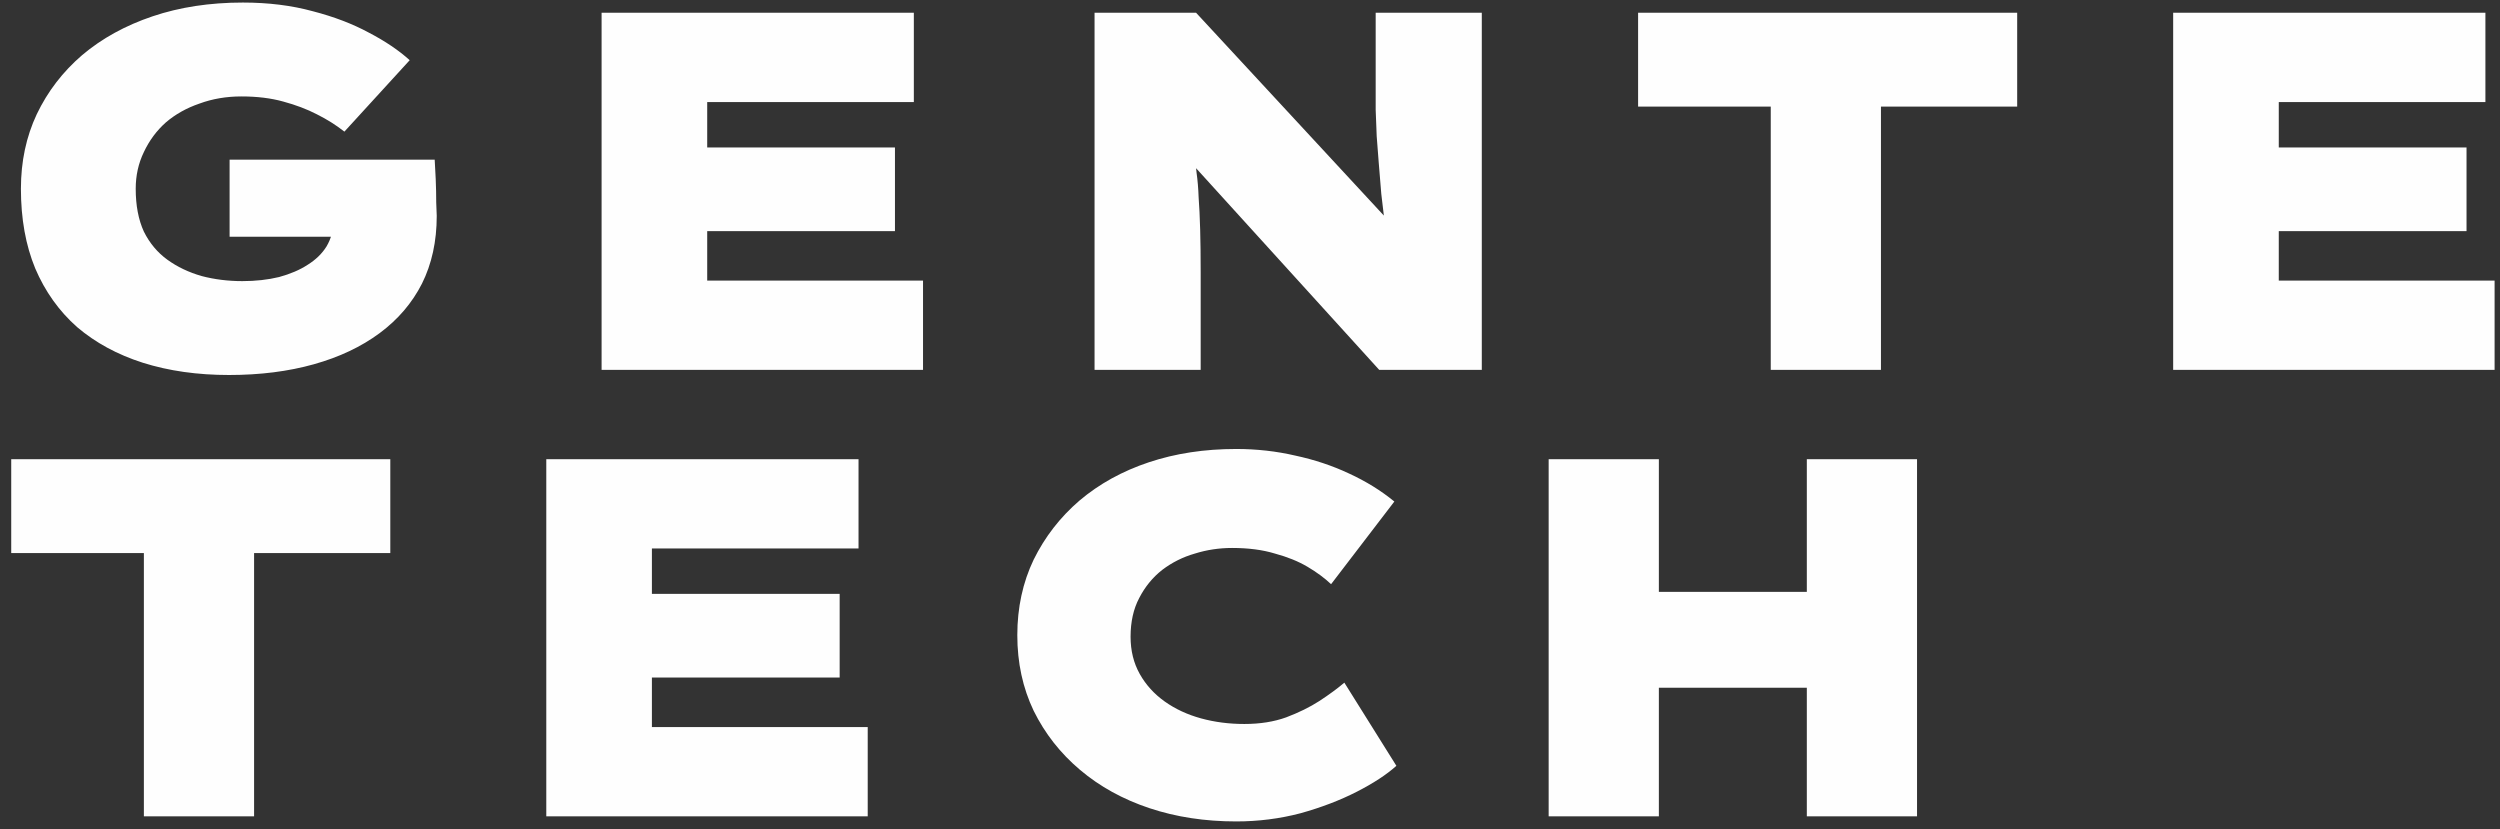 <svg width="196" height="65" viewBox="0 0 196 65" fill="none" xmlns="http://www.w3.org/2000/svg">
<rect x="0" y="0" width="196" height="65" fill="#333333" stroke="none"/>
<path d="M17.96 29.4C15.48 29.4 13.227 29.08 11.2 28.44C9.2 27.8 7.48 26.867 6.04 25.64C4.627 24.387 3.533 22.853 2.76 21.04C2.013 19.227 1.64 17.147 1.64 14.8C1.64 12.667 2.053 10.72 2.88 8.96C3.733 7.173 4.92 5.627 6.44 4.32C7.987 3.013 9.827 2 11.96 1.28C14.093 0.56 16.453 0.2 19.04 0.2C21.04 0.2 22.867 0.427 24.52 0.88C26.173 1.307 27.64 1.867 28.92 2.56C30.2 3.227 31.267 3.947 32.12 4.72L27 10.32C26.36 9.813 25.64 9.36 24.84 8.96C24.067 8.56 23.187 8.227 22.2 7.96C21.24 7.693 20.147 7.56 18.92 7.56C17.747 7.56 16.653 7.747 15.64 8.12C14.627 8.467 13.747 8.96 13 9.6C12.28 10.24 11.707 11.013 11.28 11.92C10.853 12.8 10.64 13.76 10.64 14.8C10.64 16.107 10.853 17.227 11.28 18.16C11.733 19.067 12.347 19.8 13.12 20.36C13.893 20.92 14.787 21.347 15.8 21.64C16.813 21.907 17.88 22.04 19 22.04C20.04 22.04 21 21.933 21.88 21.72C22.76 21.48 23.507 21.16 24.12 20.76C24.76 20.36 25.253 19.88 25.6 19.32C25.947 18.733 26.12 18.107 26.12 17.44L26.16 16.44L27.28 18.56H18V12.52H34.08C34.107 12.893 34.133 13.4 34.16 14.04C34.187 14.68 34.2 15.293 34.2 15.88C34.227 16.44 34.24 16.787 34.24 16.92C34.24 18.92 33.853 20.693 33.08 22.24C32.307 23.76 31.2 25.053 29.76 26.12C28.32 27.187 26.6 28 24.6 28.56C22.6 29.12 20.387 29.4 17.96 29.4ZM47.165 29V1H71.645V8H55.445V22H72.365V29H47.165ZM51.525 18.12V11.56H70.165V18.12H51.525ZM85.813 29V1H93.773L110.253 18.8L108.653 18.24C108.52 17.093 108.4 16.08 108.293 15.2C108.213 14.293 108.146 13.48 108.093 12.76C108.04 12.04 107.986 11.347 107.933 10.68C107.906 10.013 107.88 9.32 107.853 8.6C107.853 7.88 107.853 7.08 107.853 6.2V1H116.173V29H108.133L90.333 9.4L93.333 10.36C93.44 10.92 93.533 11.453 93.613 11.96C93.693 12.467 93.76 13 93.813 13.56C93.893 14.12 93.947 14.76 93.973 15.48C94.026 16.2 94.067 17.04 94.093 18C94.12 18.933 94.133 20.053 94.133 21.36V29H85.813ZM138.827 29V8.36H128.427V1H158.147V8.36H147.467V29H138.827ZM170.376 29V1H194.856V8H178.656V22H195.576V29H170.376ZM174.736 18.12V11.56H193.376V18.12H174.736ZM11.28 64V43.36H0.88V36H30.6V43.36H19.92V64H11.28ZM42.829 64V36H67.309V43H51.109V57H68.029V64H42.829ZM47.189 53.12V46.56H65.829V53.12H47.189ZM96.917 64.4C94.464 64.4 92.197 64.053 90.117 63.36C88.037 62.667 86.224 61.667 84.677 60.36C83.13 59.053 81.917 57.507 81.037 55.72C80.184 53.933 79.757 51.96 79.757 49.8C79.757 47.64 80.184 45.667 81.037 43.88C81.917 42.093 83.117 40.547 84.637 39.24C86.184 37.933 87.997 36.933 90.077 36.24C92.157 35.547 94.437 35.2 96.917 35.2C98.517 35.2 100.064 35.373 101.557 35.72C103.051 36.04 104.451 36.507 105.757 37.12C107.091 37.733 108.277 38.467 109.317 39.32L104.357 45.8C103.851 45.32 103.237 44.867 102.517 44.44C101.797 44.013 100.944 43.667 99.957 43.4C98.997 43.107 97.877 42.96 96.597 42.96C95.584 42.96 94.611 43.107 93.677 43.4C92.744 43.667 91.891 44.093 91.117 44.68C90.371 45.267 89.77 46 89.317 46.88C88.864 47.733 88.637 48.747 88.637 49.92C88.637 51.013 88.877 51.987 89.357 52.84C89.837 53.693 90.49 54.413 91.317 55C92.144 55.587 93.091 56.027 94.157 56.32C95.224 56.613 96.357 56.76 97.557 56.76C98.784 56.76 99.877 56.587 100.837 56.24C101.824 55.867 102.691 55.44 103.437 54.96C104.211 54.453 104.864 53.973 105.397 53.52L109.477 60.04C108.704 60.733 107.664 61.413 106.357 62.08C105.051 62.747 103.584 63.307 101.957 63.76C100.331 64.187 98.65 64.4 96.917 64.4ZM141.655 64V36H150.295V64H141.655ZM121.415 64V36H130.055V64H121.415ZM124.655 53.92L124.695 46.4H146.535V53.92H124.655Z" fill="#FEFEFE"/>
</svg>
